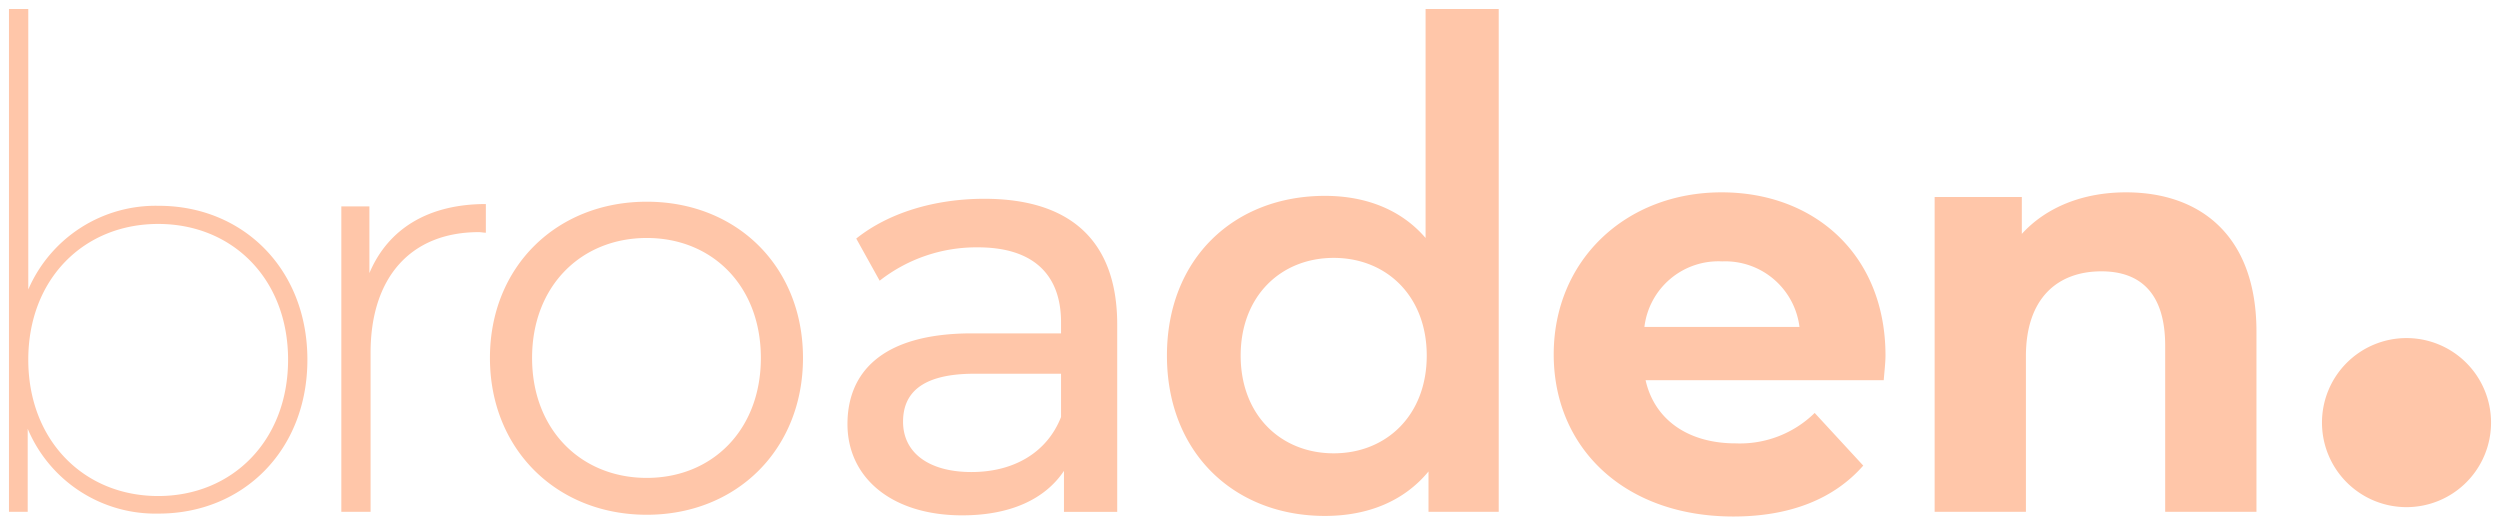 <svg id="Layer_1" data-name="Layer 1" xmlns="http://www.w3.org/2000/svg" viewBox="0 0 278.568 58.553">
  <g id="type">
    <path id="type_CompoundPathItem_" data-name="type &lt;CompoundPathItem&gt;" d="M236.892,21.432c-4.76,0-8.868,1.63-11.606,4.63V21.954h-9.715V57.032h10.171V39.688c0-6.454,3.521-9.454,8.411-9.454,4.499,0,7.107,2.608,7.107,8.281V57.032h10.171V36.95c0-10.693-6.259-15.518-14.539-15.518m-44.988,7.694a8.335,8.335,0,0,1,8.606,7.302H183.232a8.305,8.305,0,0,1,8.672-7.302m18.191,10.497c0-11.279-7.955-18.191-18.256-18.191-10.693,0-18.713,7.564-18.713,18.061,0,10.432,7.889,18.06,20.017,18.06,6.324,0,11.214-1.956,14.474-5.672l-5.412-5.868a11.889,11.889,0,0,1-8.802,3.39c-5.346,0-9.062-2.673-10.04-7.041h26.536c.065-.848.196-1.956.196-2.739M148.611,50.512c-5.868,0-10.367-4.238-10.367-10.889s4.499-10.888,10.367-10.888,10.367,4.238,10.367,10.888-4.499,10.889-10.367,10.889M158.848,1V26.518c-2.739-3.195-6.716-4.694-11.215-4.694-10.106,0-17.604,6.976-17.604,17.799s7.498,17.865,17.604,17.865c4.76,0,8.802-1.63,11.541-4.955v4.499h7.824V1ZM108.253,52.598c-4.76,0-7.628-2.152-7.628-5.607,0-2.934,1.76-5.347,7.954-5.347h9.65v4.825c-1.565,3.977-5.282,6.129-9.976,6.129m1.434-30.448c-5.542,0-10.692,1.564-14.278,4.433l2.608,4.695a17.475,17.475,0,0,1,10.953-3.717c6.194,0,9.259,3.065,9.259,8.346v1.239h-9.911c-10.301,0-13.887,4.564-13.887,10.106,0,5.998,4.955,10.171,12.779,10.171,5.411,0,9.258-1.826,11.345-4.955v4.564h5.933V36.168c0-9.454-5.347-14.018-14.801-14.018m-37.62,31.1c-7.302,0-12.779-5.346-12.779-13.366s5.477-13.366,12.779-13.366,12.714,5.346,12.714,13.366S79.369,53.25,72.067,53.25m0,4.108c10.041,0,17.408-7.303,17.408-17.474S82.108,22.476,72.067,22.476,54.593,29.713,54.593,39.884s7.433,17.474,17.474,17.474M41.162,30.43V22.997H38.033V57.032h3.26V39.297c0-8.411,4.499-13.431,12.062-13.431.261,0,.521.065.782.065V22.736c-6.389,0-10.888,2.739-12.975,7.694M17.626,55.271c-8.281,0-14.475-6.194-14.475-15.191S9.345,24.953,17.626,24.953,32.1,31.082,32.1,40.08,25.906,55.271,17.626,55.271m.065-32.339a15.46,15.46,0,0,0-14.54,9.324V1H1V57.032H3.086V47.773a15.436,15.436,0,0,0,14.605,9.454c9.389,0,16.561-7.041,16.561-17.147S27.08,22.932,17.691,22.932" style="fill: #ffc6a9"/>
    <path id="type_PathItem_" data-name="type &lt;PathItem&gt;" d="M268.15,56.509a9.419,9.419,0,1,0-9.418-9.418,9.418,9.418,0,0,0,9.418,9.418" style="fill: #ffc6a9"/>
  </g>
</svg>
